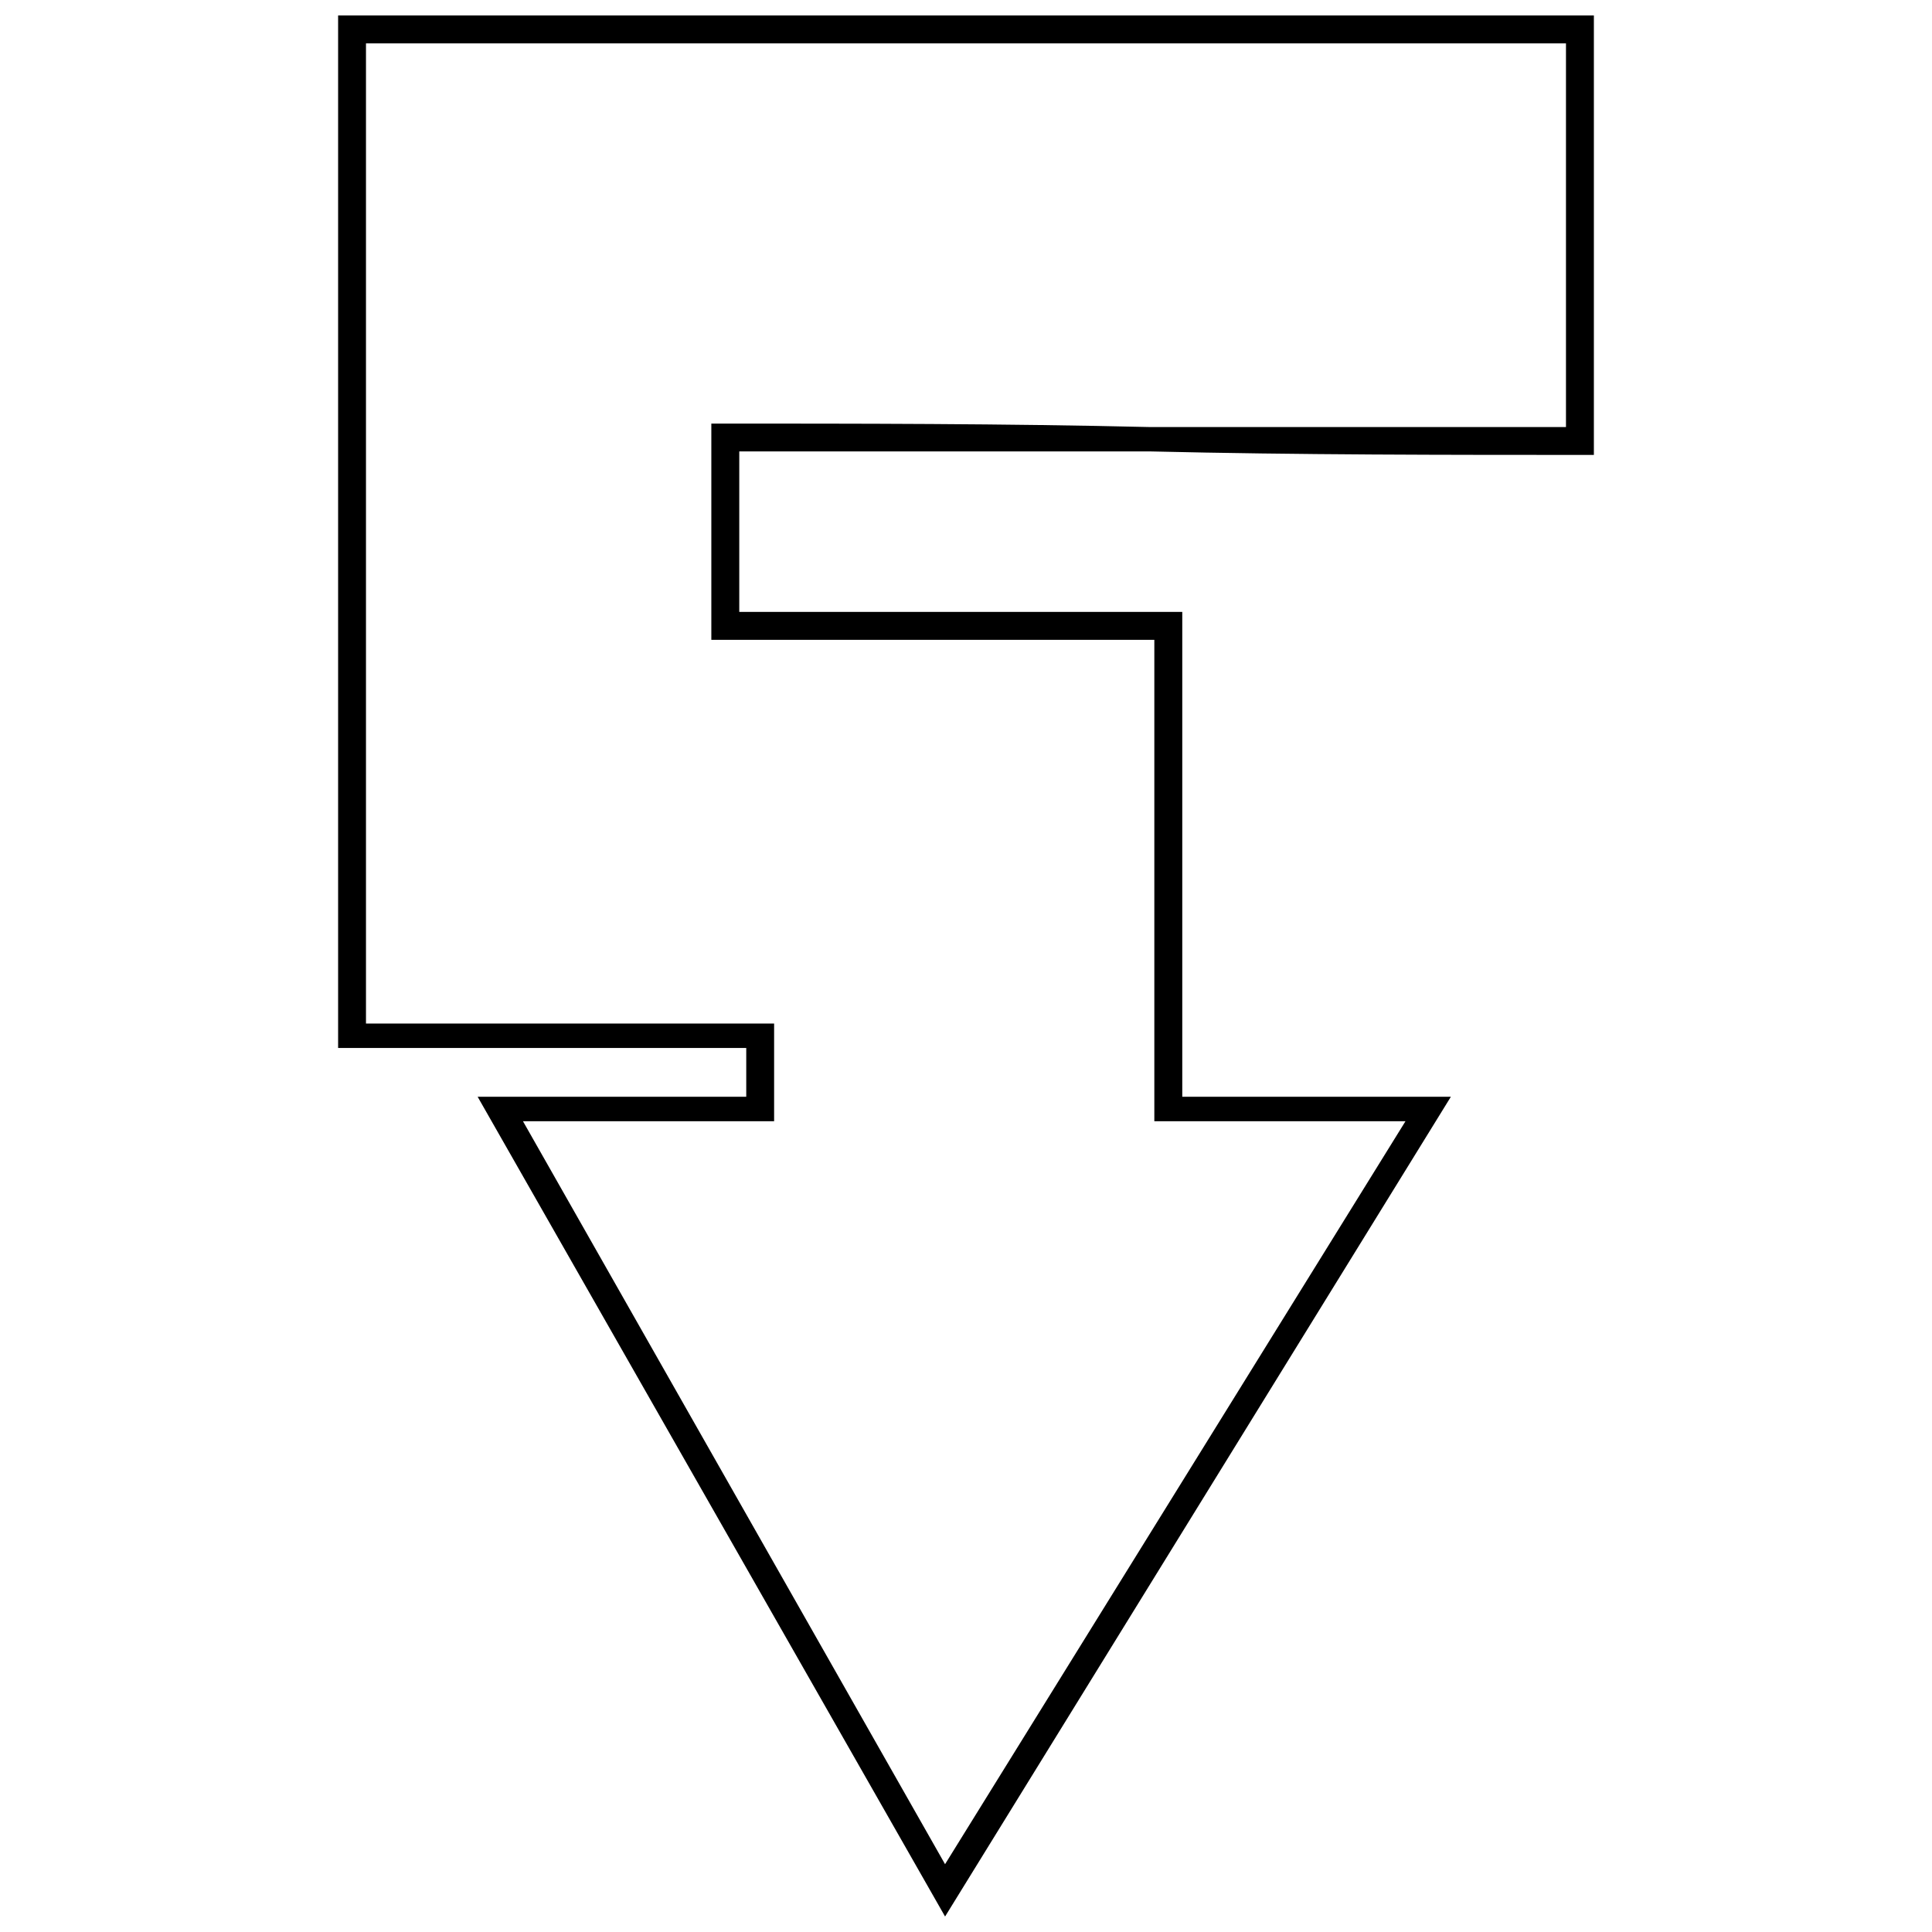 <?xml version="1.0" encoding="UTF-8"?>
<!-- Uploaded to: SVG Repo, www.svgrepo.com, Generator: SVG Repo Mixer Tools -->
<svg width="800px" height="800px" version="1.1" viewBox="144 144 512 512" xmlns="http://www.w3.org/2000/svg">
 <defs>
  <clipPath id="a">
   <path d="m233 148.09h334v503.81h-334z"/>
  </clipPath>
 </defs>
 <g clip-path="url(#a)">
  <path d="m559 155.49v101.69h-110.01c-38.824-0.926-77.652-0.926-116.48-0.926v57.312h117.4v127.57h66.559l-122.02 196.9-111.86-196.9h66.559v-25.883h-108.16v-259.76zm7.394-7.394h-332.79v273.62h108.16v12.941h-71.18l123.87 217.24 134.04-217.24h-71.18v-128.5h-117.4v-42.523h109.08c38.824 0.926 78.574 0.926 117.4 0.926v-116.48z"/>
 </g>
</svg>